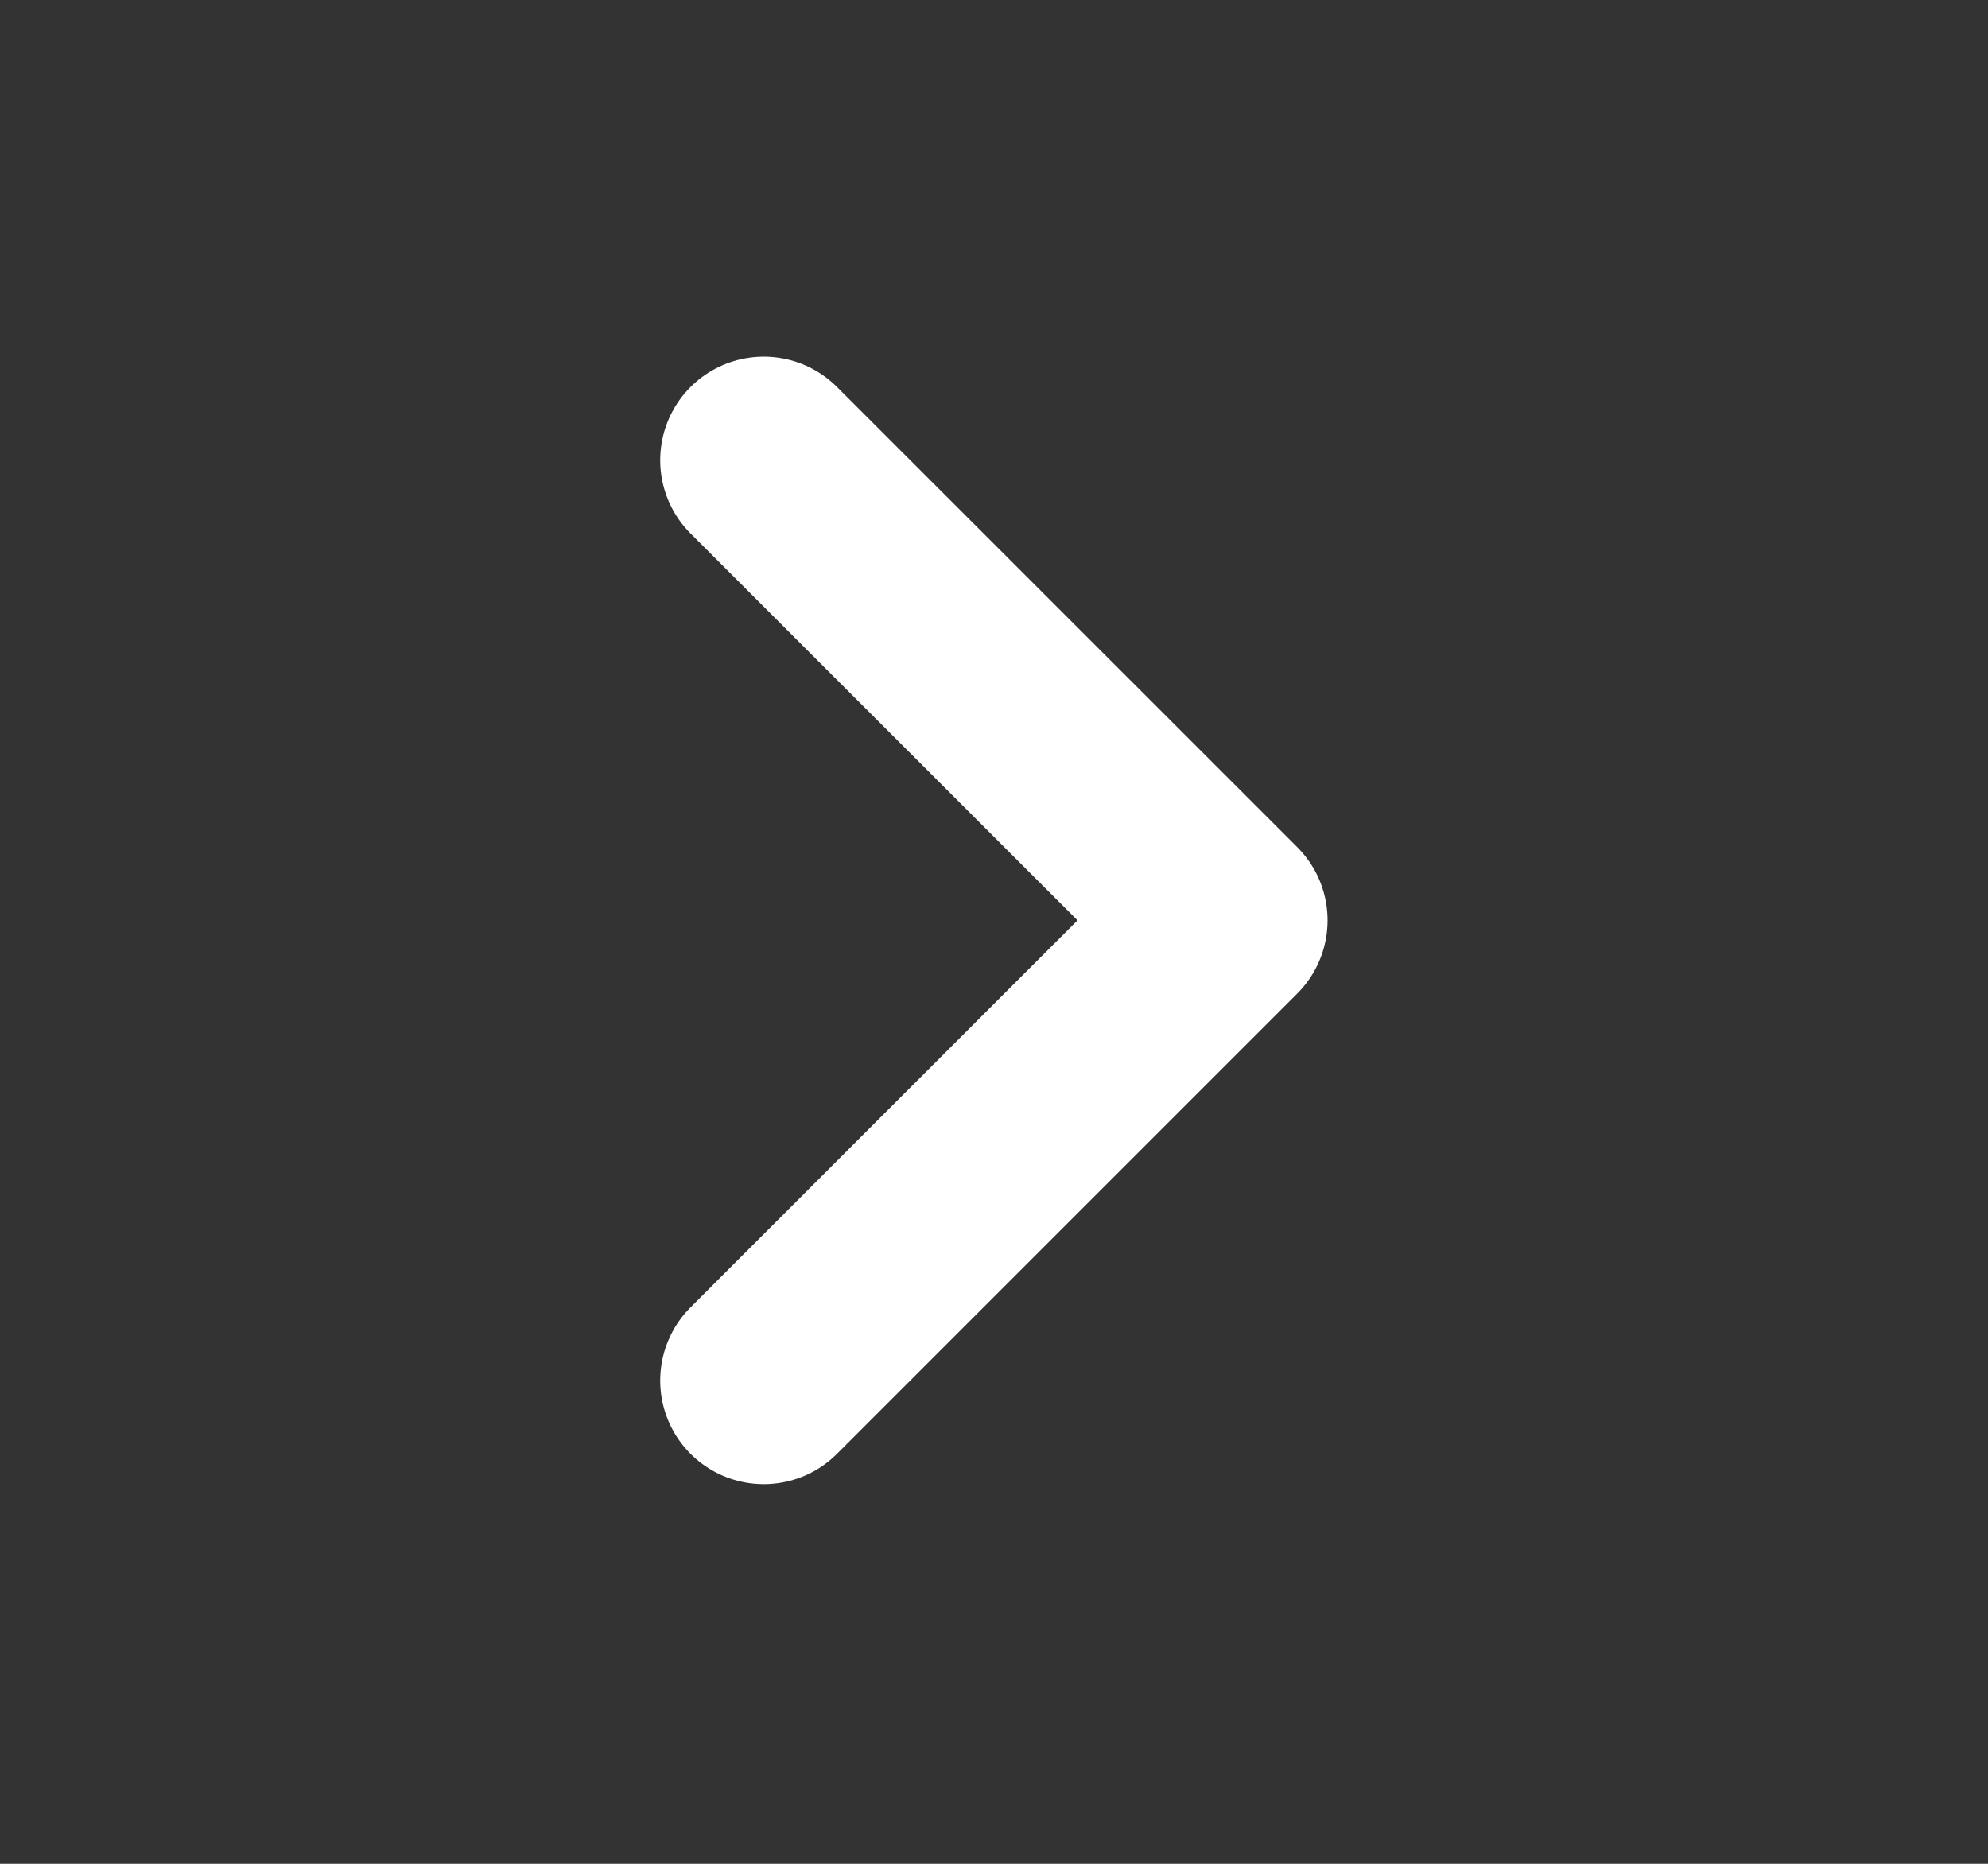 <svg width="16" height="15" viewBox="0 0 16 15" fill="none" xmlns="http://www.w3.org/2000/svg">
<rect x="0" y="0" width="16" height="15" fill="#333333" stroke="none"/>
<g id="chevron-right">
<path id="Vector" d="M6.147 11.111L9.851 7.407L6.147 3.704" stroke="white" stroke-width="1.667" stroke-linecap="round" stroke-linejoin="round"/>
</g>
</svg>
